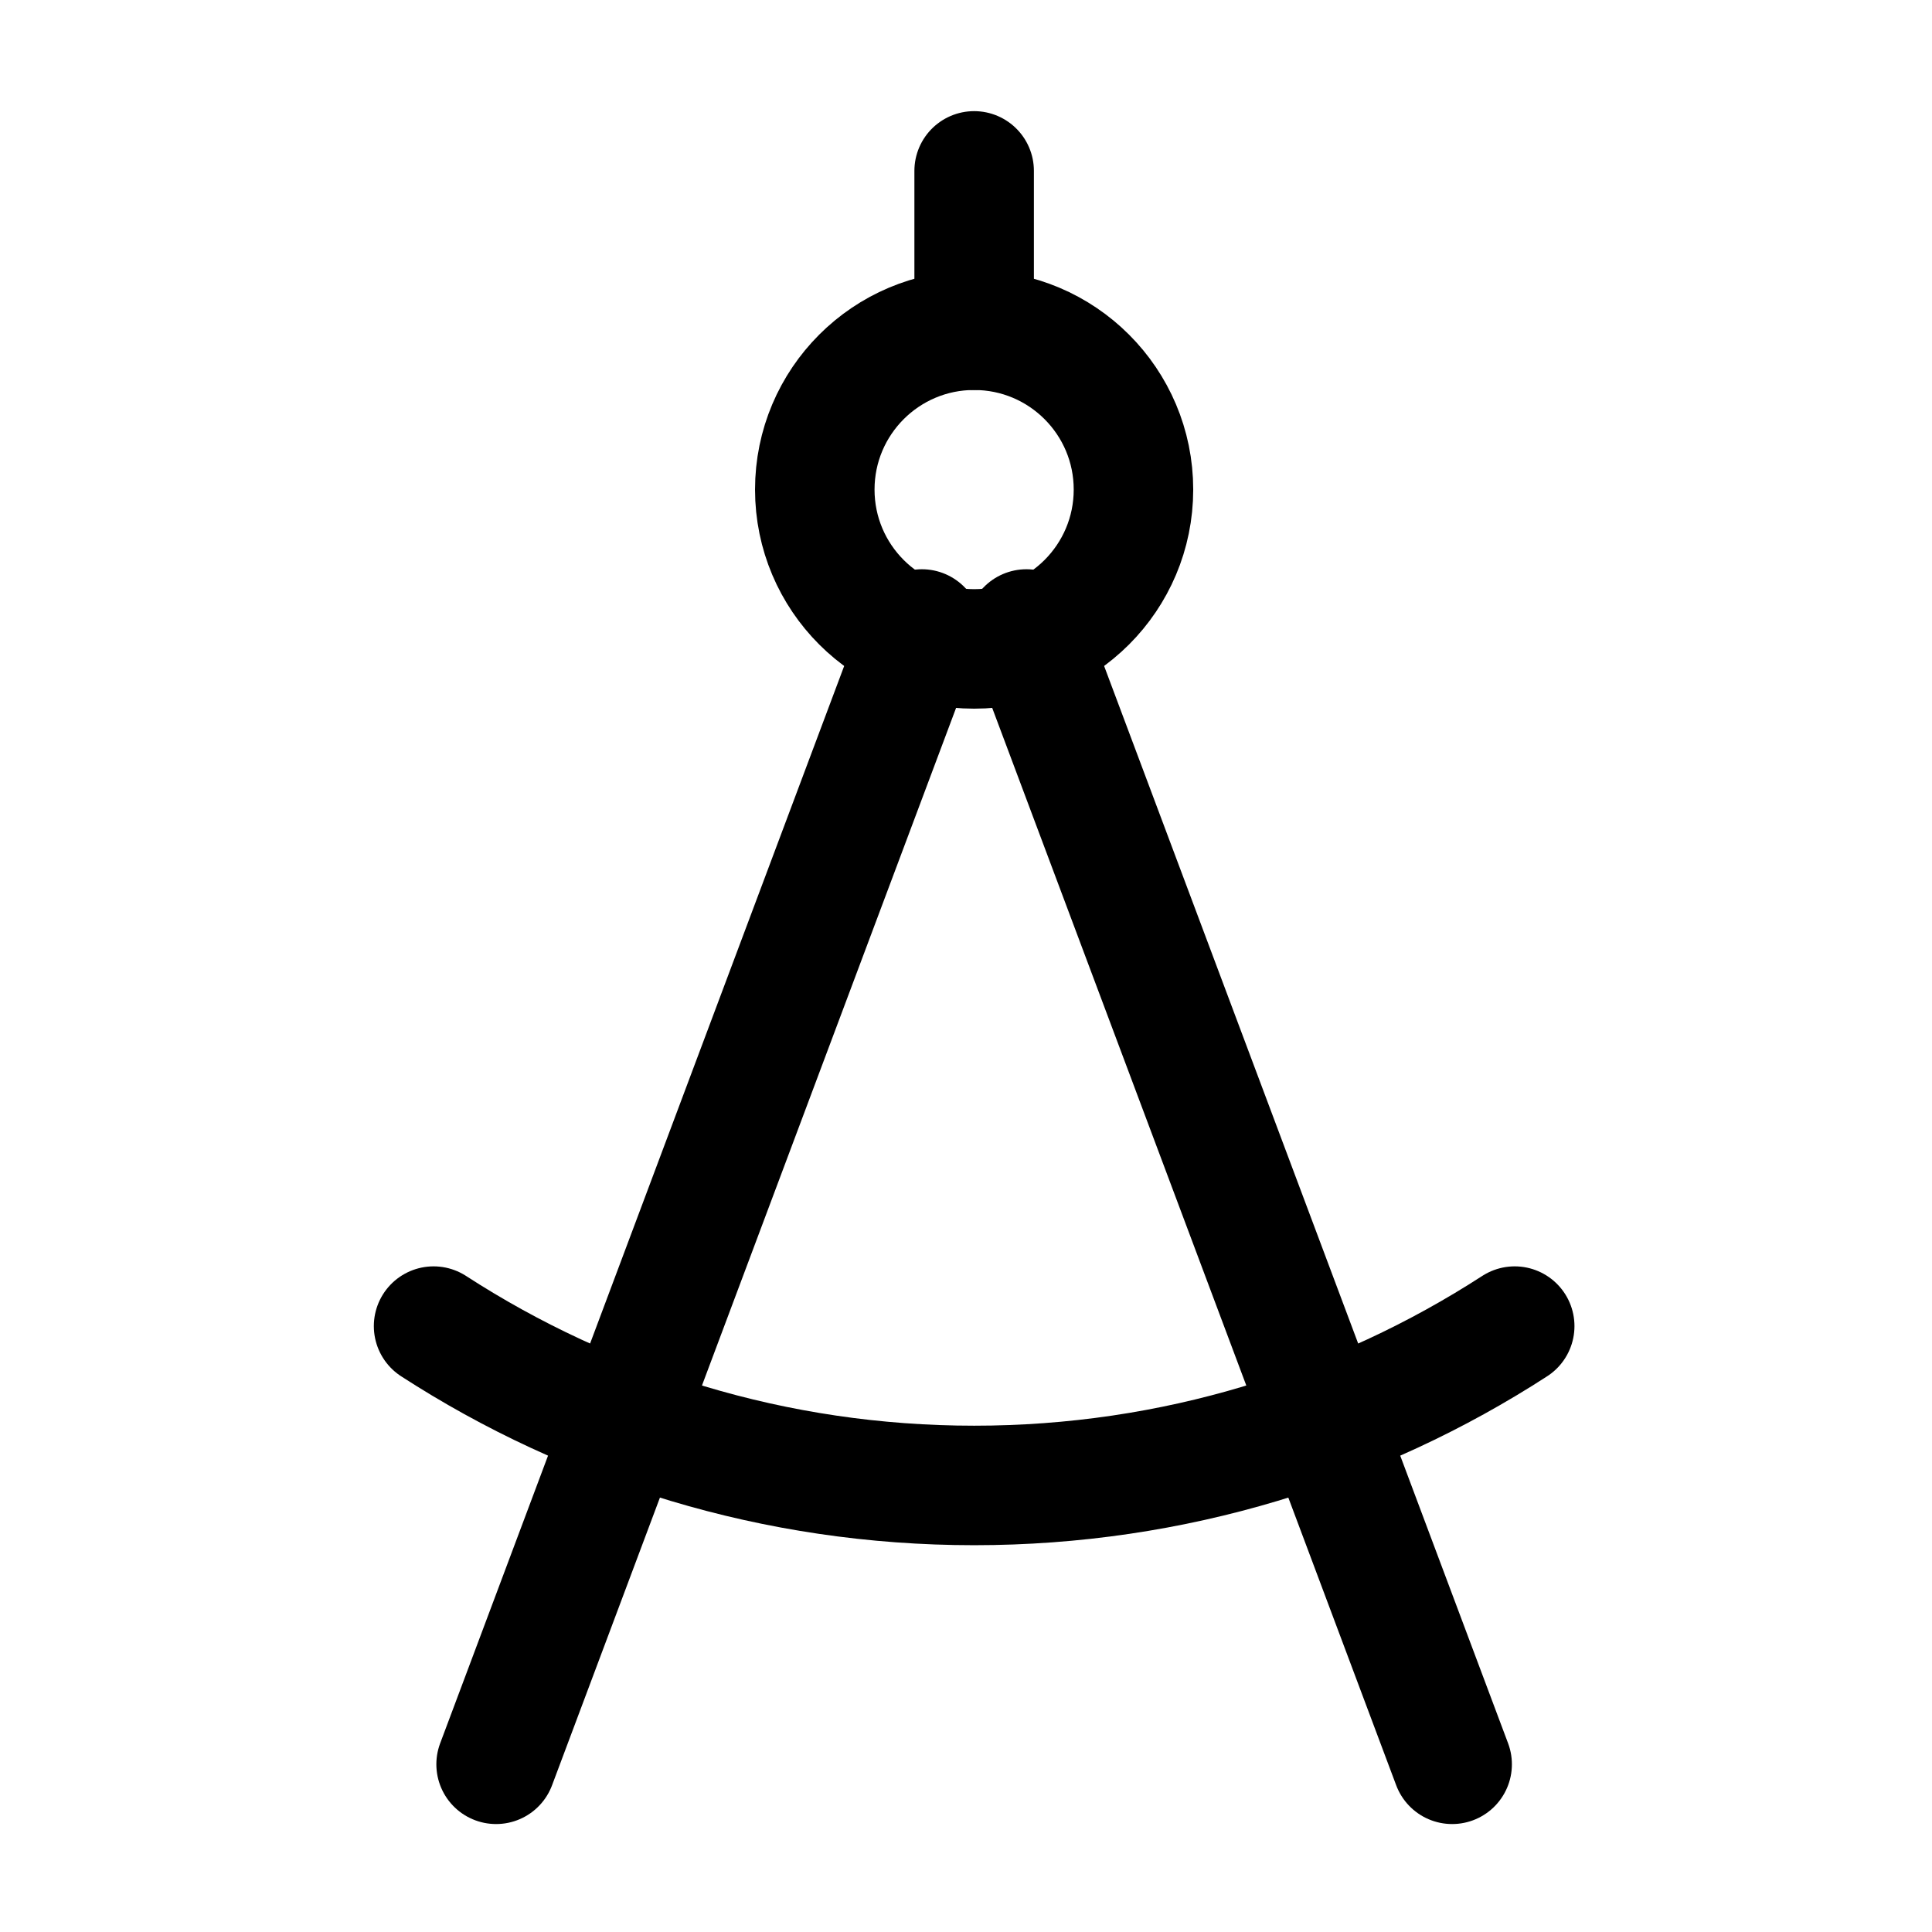 <svg width="97" height="97" viewBox="0 0 97 97" fill="none" xmlns="http://www.w3.org/2000/svg">
<path d="M24.908 88.58L46.284 31.58M72.908 88.58L51.534 31.58" stroke="black" stroke-width="6" stroke-linecap="round" stroke-linejoin="round"/>
<path d="M48.908 32.58C53.327 32.58 56.908 28.998 56.908 24.58C56.908 20.162 53.327 16.58 48.908 16.58C44.49 16.58 40.908 20.162 40.908 24.58C40.908 28.998 44.49 32.58 48.908 32.58Z" stroke="black" stroke-width="6" stroke-linecap="round" stroke-linejoin="round"/>
<path d="M76.049 66.58C68.233 71.64 58.913 74.58 48.909 74.58C38.905 74.58 29.585 71.64 21.769 66.58M48.909 16.58V8.58" stroke="black" stroke-width="6" stroke-linecap="round" stroke-linejoin="round"/>
</svg>
